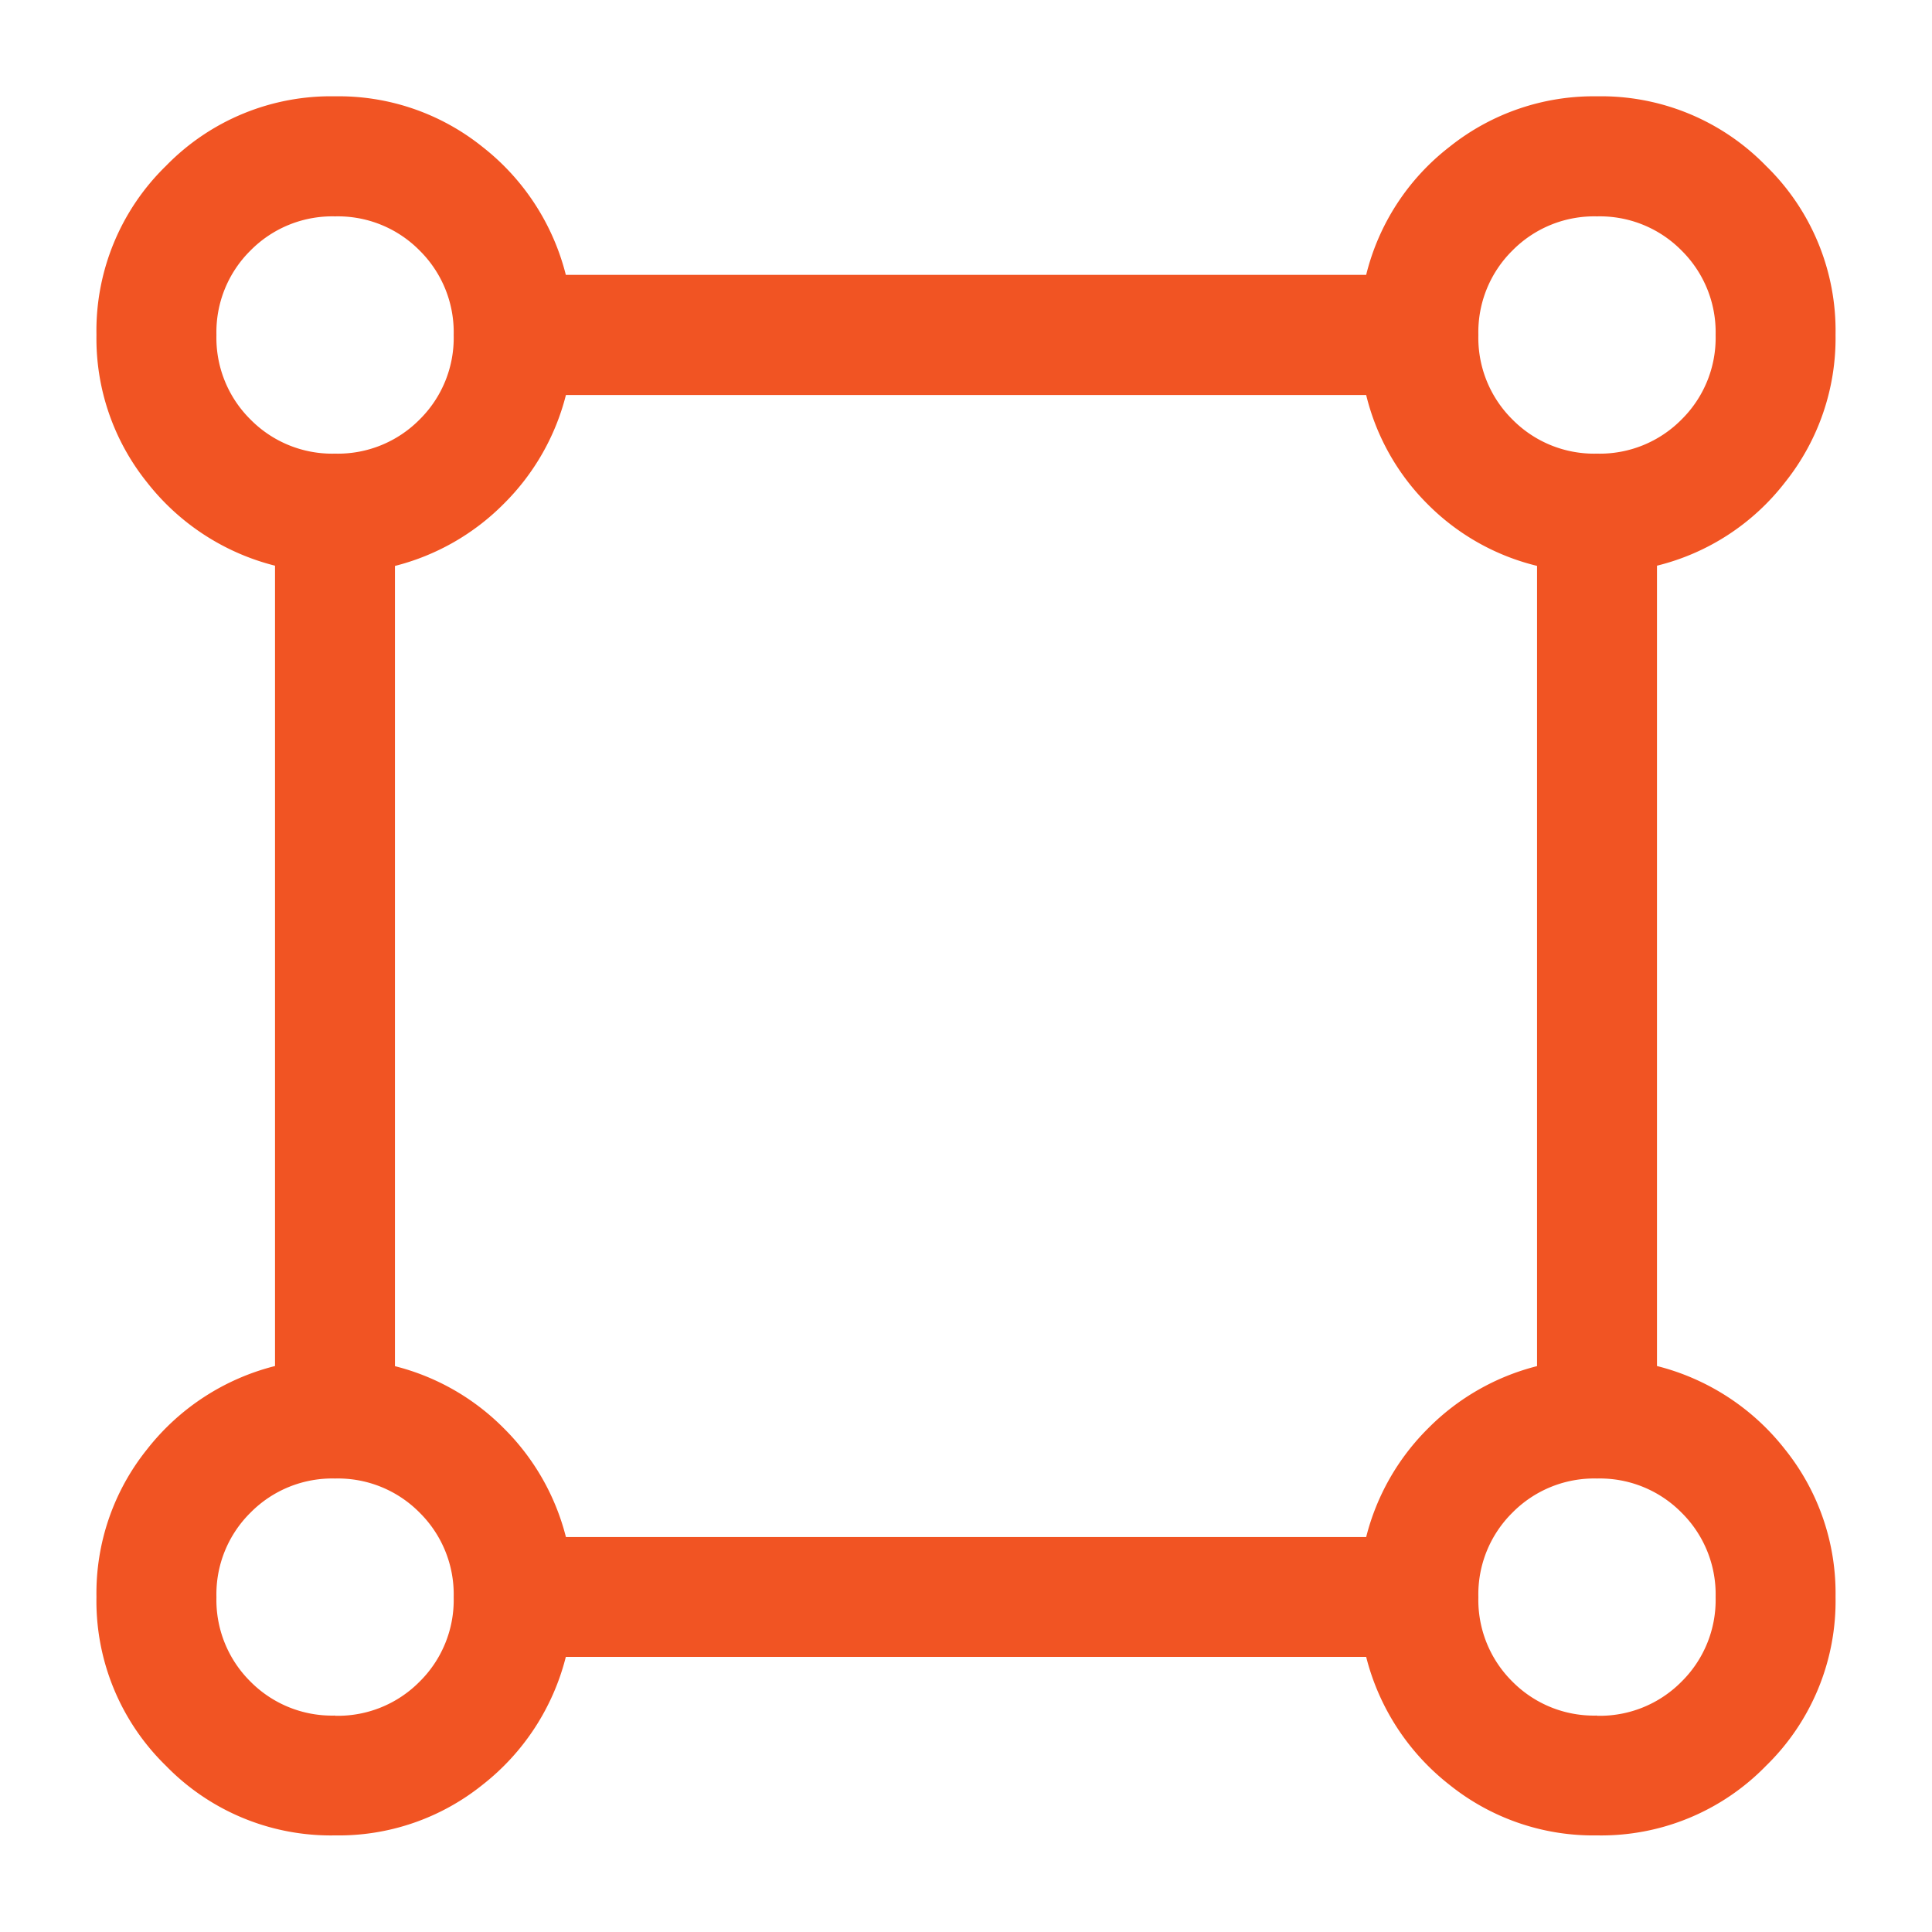 <svg viewBox="0 0 40 40" height="40" width="40" xmlns:xlink="http://www.w3.org/1999/xlink" xmlns="http://www.w3.org/2000/svg">
  <defs>
    <clipPath id="clip-area-icon-orange">
      <rect height="40" width="40"></rect>
    </clipPath>
  </defs>
  <g clip-path="url(#clip-area-icon-orange)" id="area-icon-orange">
    <path fill="#f15423" transform="translate(-113.39 846.61)" d="M120.327-808.61a4.762,4.762,0,0,1-3.5-1.44,4.762,4.762,0,0,1-1.44-3.5,4.754,4.754,0,0,1,1.045-3.05,4.874,4.874,0,0,1,2.652-1.728v-16.57a4.874,4.874,0,0,1-2.652-1.728,4.754,4.754,0,0,1-1.045-3.05,4.762,4.762,0,0,1,1.44-3.5,4.762,4.762,0,0,1,3.5-1.44,4.754,4.754,0,0,1,3.05,1.045,4.874,4.874,0,0,1,1.728,2.652h16.57a4.8,4.8,0,0,1,1.727-2.652,4.778,4.778,0,0,1,3.051-1.045,4.762,4.762,0,0,1,3.5,1.44,4.762,4.762,0,0,1,1.44,3.5,4.778,4.778,0,0,1-1.045,3.051,4.8,4.8,0,0,1-2.652,1.727v16.57a4.874,4.874,0,0,1,2.652,1.728,4.754,4.754,0,0,1,1.045,3.05,4.762,4.762,0,0,1-1.44,3.5,4.762,4.762,0,0,1-3.5,1.44,4.754,4.754,0,0,1-3.05-1.045,4.874,4.874,0,0,1-1.728-2.651h-16.57a4.874,4.874,0,0,1-1.728,2.651A4.754,4.754,0,0,1,120.327-808.61Zm0-28.608a2.377,2.377,0,0,0,1.75-.706,2.375,2.375,0,0,0,.706-1.75,2.377,2.377,0,0,0-.706-1.75,2.375,2.375,0,0,0-1.75-.706,2.377,2.377,0,0,0-1.75.706,2.375,2.375,0,0,0-.706,1.75,2.377,2.377,0,0,0,.706,1.75A2.375,2.375,0,0,0,120.326-837.218Zm26.127,0a2.377,2.377,0,0,0,1.75-.706,2.375,2.375,0,0,0,.706-1.75,2.377,2.377,0,0,0-.706-1.75,2.375,2.375,0,0,0-1.75-.706,2.377,2.377,0,0,0-1.75.706,2.375,2.375,0,0,0-.706,1.75,2.377,2.377,0,0,0,.706,1.75A2.375,2.375,0,0,0,146.453-837.218Zm-21.347,22.431h16.568a4.836,4.836,0,0,1,1.285-2.253,4.847,4.847,0,0,1,2.253-1.286v-16.568a4.783,4.783,0,0,1-2.263-1.275,4.783,4.783,0,0,1-1.275-2.263H125.107a4.847,4.847,0,0,1-1.287,2.253,4.847,4.847,0,0,1-2.253,1.286v16.568a4.836,4.836,0,0,1,2.253,1.285A4.847,4.847,0,0,1,125.107-814.787Zm21.347,3.7a2.377,2.377,0,0,0,1.75-.706,2.375,2.375,0,0,0,.706-1.75,2.377,2.377,0,0,0-.706-1.75,2.375,2.375,0,0,0-1.75-.706,2.377,2.377,0,0,0-1.75.706,2.375,2.375,0,0,0-.706,1.75,2.377,2.377,0,0,0,.706,1.75A2.375,2.375,0,0,0,146.453-811.091Zm-26.127,0a2.377,2.377,0,0,0,1.75-.706,2.375,2.375,0,0,0,.706-1.75,2.377,2.377,0,0,0-.706-1.75,2.375,2.375,0,0,0-1.75-.706,2.377,2.377,0,0,0-1.75.706,2.375,2.375,0,0,0-.706,1.75,2.377,2.377,0,0,0,.706,1.75A2.375,2.375,0,0,0,120.326-811.091ZM120.327-839.673ZM146.453-839.673ZM146.453-813.547ZM120.327-813.547Z" id="Path_1733"></path>
  </g>
</svg>

